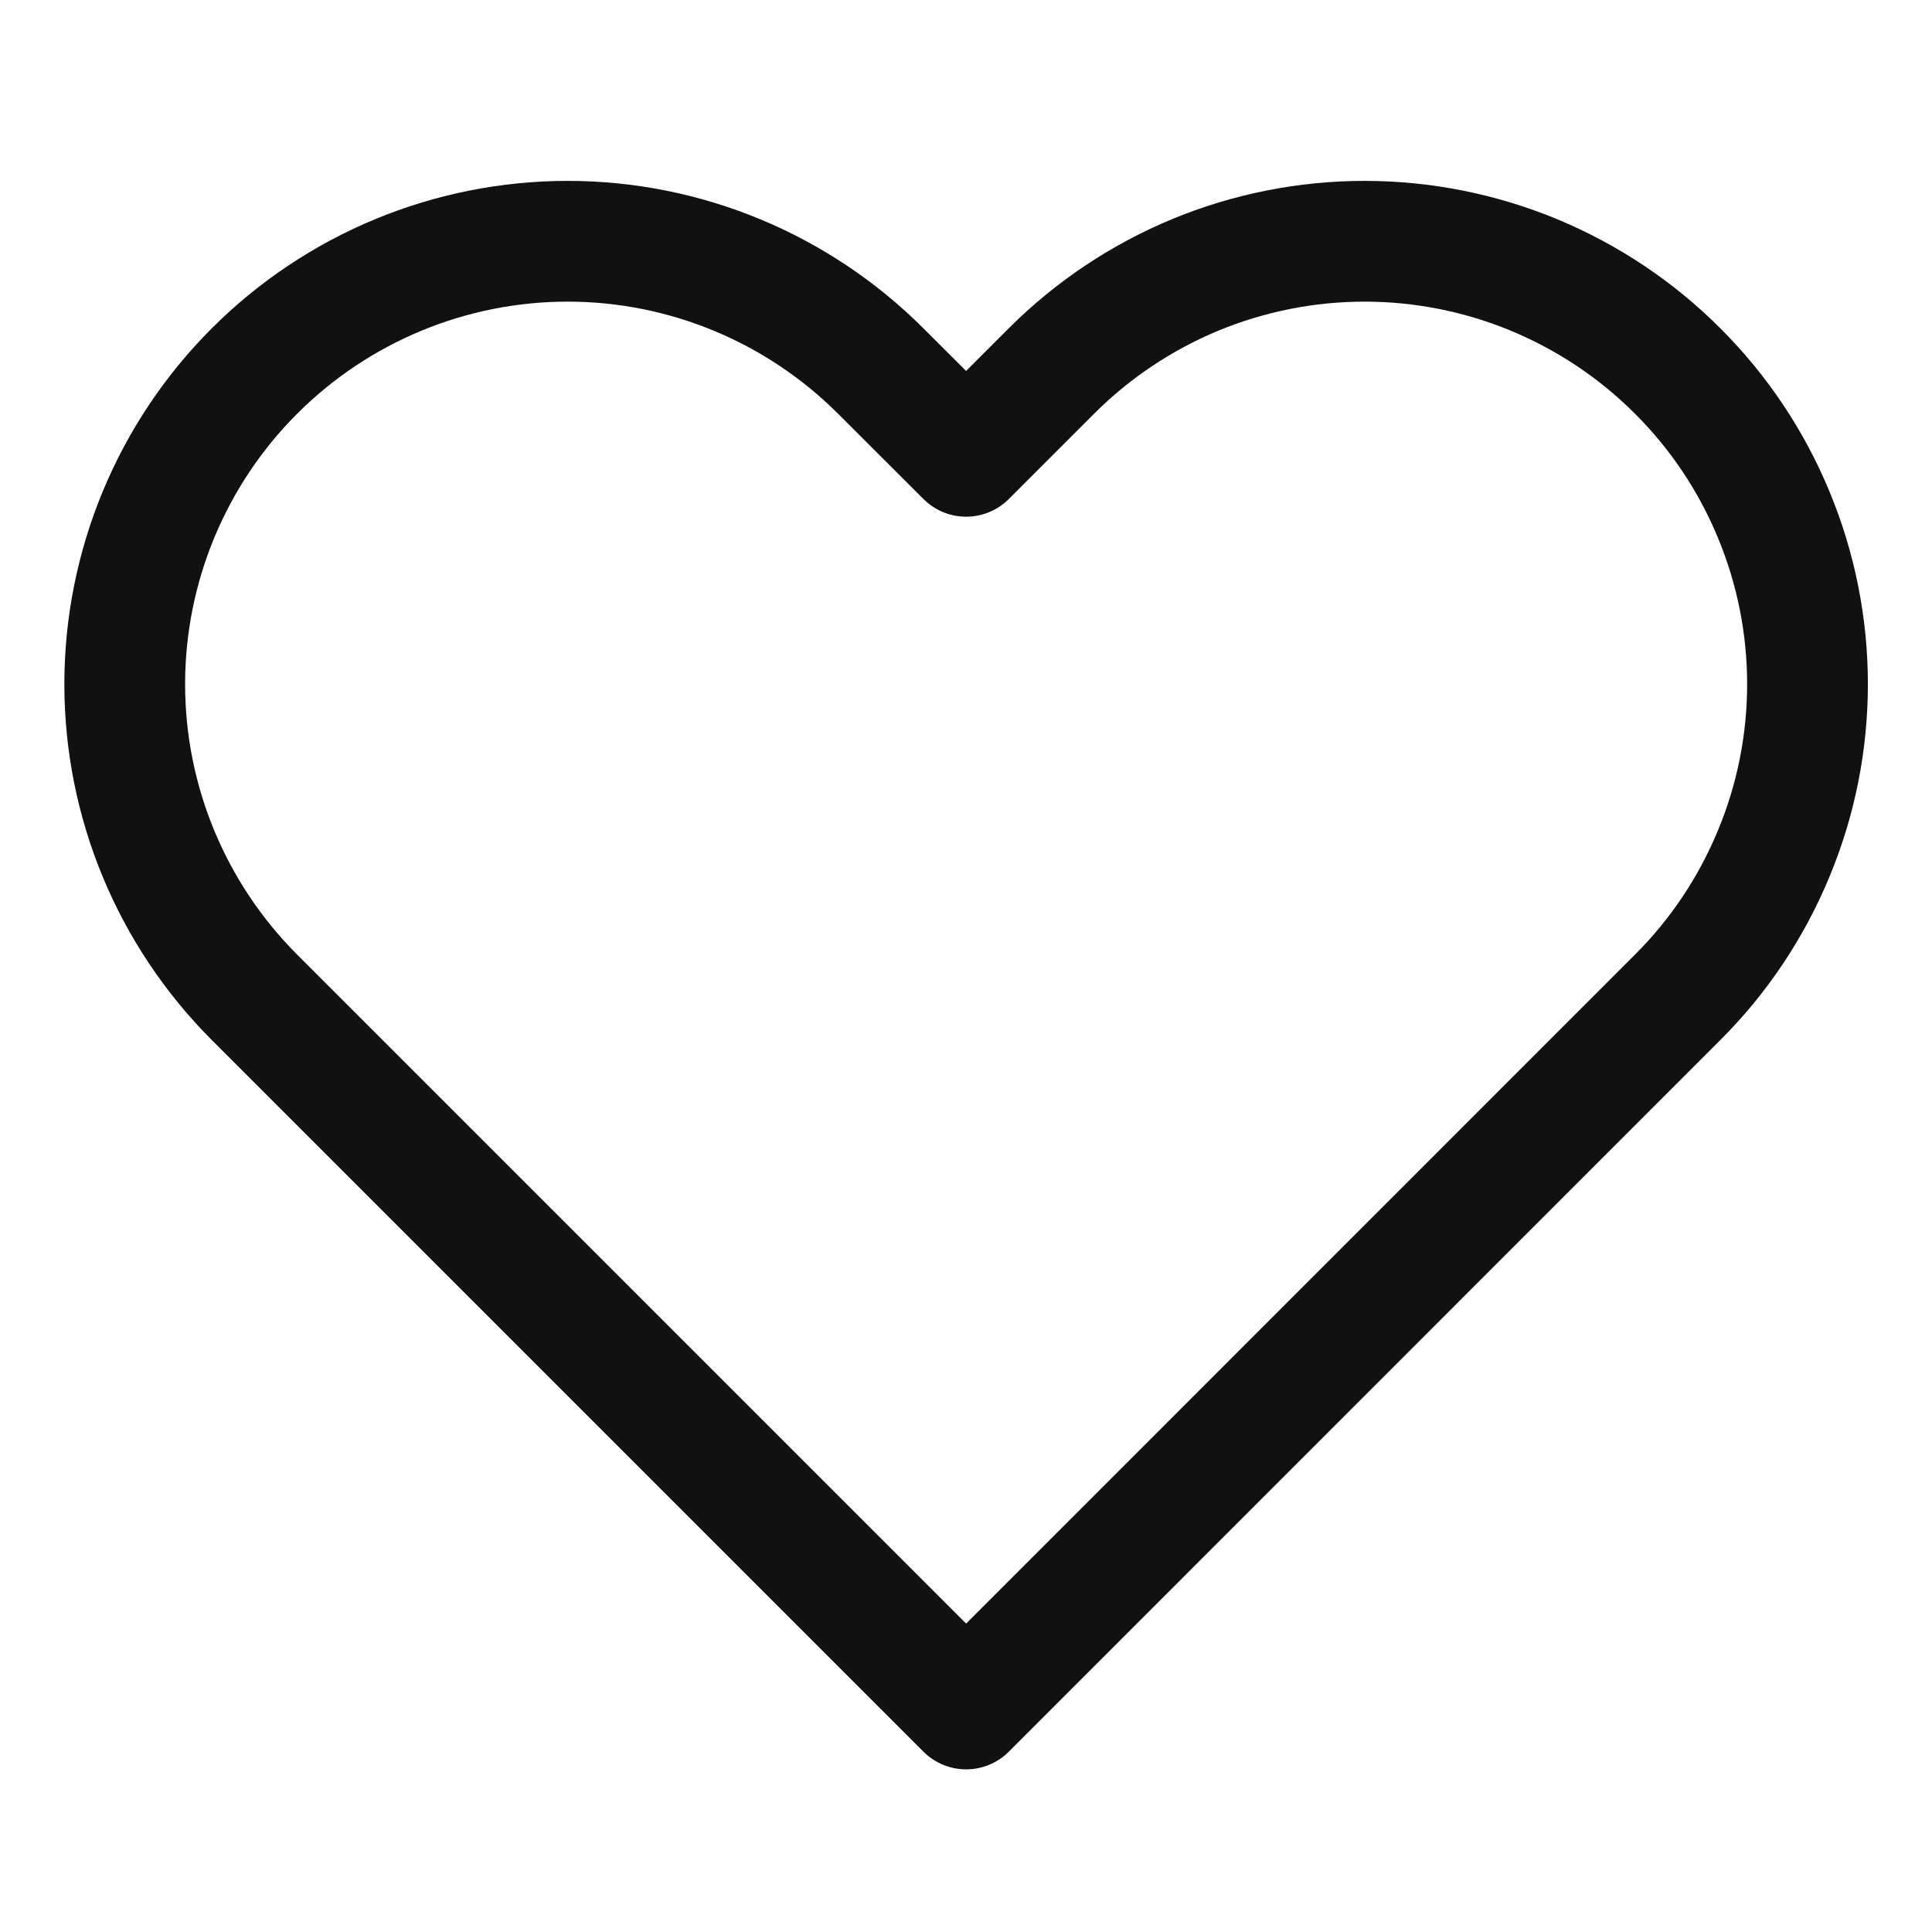 <svg width="16" height="16" viewBox="0 0 16 16" fill="none" xmlns="http://www.w3.org/2000/svg">
<path d="M13.894 3.073C13.554 2.732 13.149 2.462 12.704 2.277C12.259 2.093 11.782 1.998 11.301 1.998C10.819 1.998 10.342 2.093 9.897 2.277C9.452 2.462 9.048 2.732 8.707 3.073L8.001 3.779L7.294 3.073C6.606 2.385 5.673 1.998 4.701 1.998C3.728 1.998 2.795 2.385 2.107 3.073C1.42 3.76 1.033 4.693 1.033 5.666C1.033 6.639 1.42 7.571 2.107 8.259L2.814 8.966L8.001 14.153L13.187 8.966L13.894 8.259C14.235 7.919 14.505 7.514 14.689 7.069C14.874 6.625 14.969 6.148 14.969 5.666C14.969 5.184 14.874 4.707 14.689 4.262C14.505 3.817 14.235 3.413 13.894 3.073Z" stroke="#111111" stroke-linecap="round" stroke-linejoin="round"/>
</svg>
